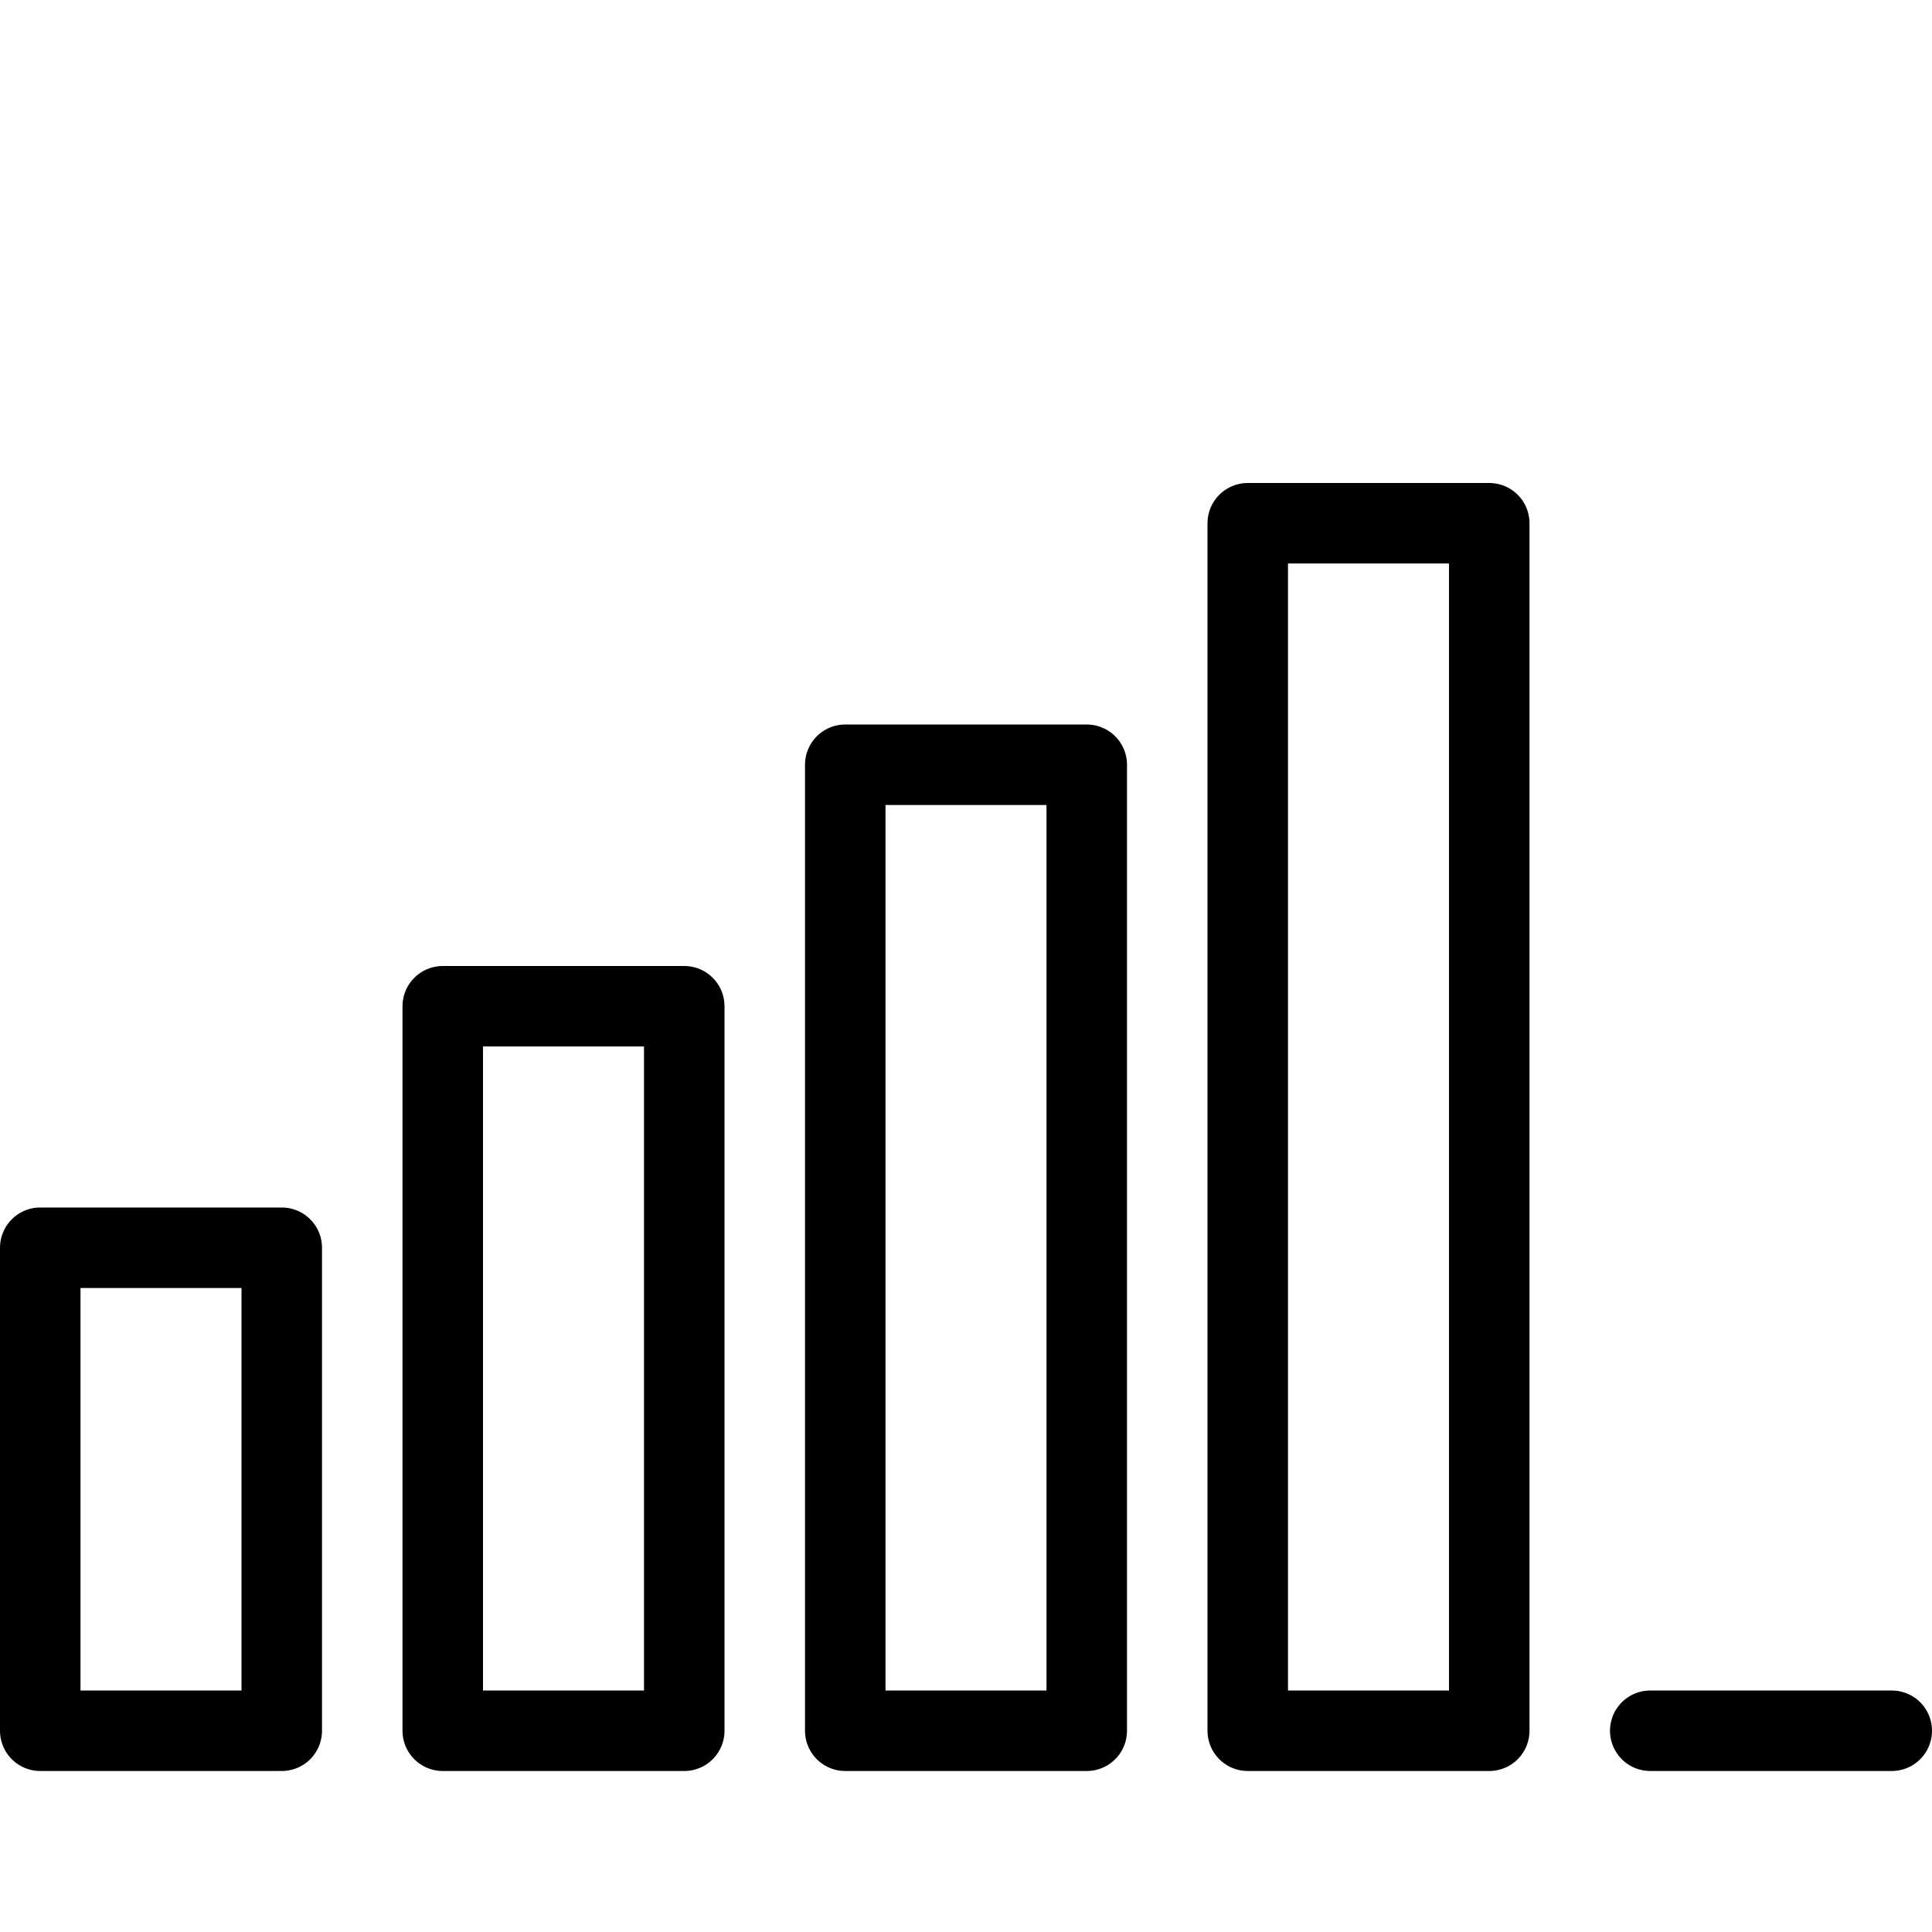 <?xml version="1.0" encoding="utf-8"?>
<!-- Generator: Adobe Illustrator 16.0.3, SVG Export Plug-In . SVG Version: 6.00 Build 0)  -->
<!DOCTYPE svg PUBLIC "-//W3C//DTD SVG 1.1//EN" "http://www.w3.org/Graphics/SVG/1.1/DTD/svg11.dtd">
<svg version="1.1" xmlns="http://www.w3.org/2000/svg" xmlns:xlink="http://www.w3.org/1999/xlink" x="0px" y="0px" width="24px"
	 height="24px" viewBox="0 0 24 24" enable-background="new 0 0 24 24" xml:space="preserve">
<g id="Outline_Icons_1_">
	<g id="Outline_Icons">
		<g>
			
				<rect x="0.5" y="15.5" fill="none" stroke="#000000" stroke-linecap="round" stroke-linejoin="round" stroke-miterlimit="10" width="3" height="6"/>
			
				<rect x="5.5" y="12.5" fill="none" stroke="#000000" stroke-linecap="round" stroke-linejoin="round" stroke-miterlimit="10" width="3" height="9"/>
			
				<rect x="10.5" y="9.5" fill="none" stroke="#000000" stroke-linecap="round" stroke-linejoin="round" stroke-miterlimit="10" width="3" height="12"/>
			
				<rect x="15.5" y="6.5" fill="none" stroke="#000000" stroke-linecap="round" stroke-linejoin="round" stroke-miterlimit="10" width="3" height="15"/>
			
				<line fill="none" stroke="#000000" stroke-linecap="round" stroke-linejoin="round" stroke-miterlimit="10" x1="20.5" y1="21.5" x2="23.5" y2="21.5"/>
		</g>
	</g>
	<g id="New_icons_1_">
	</g>
</g>
<g id="Invisible_Shape">
	<rect fill="none" width="24" height="24"/>
</g>
</svg>
